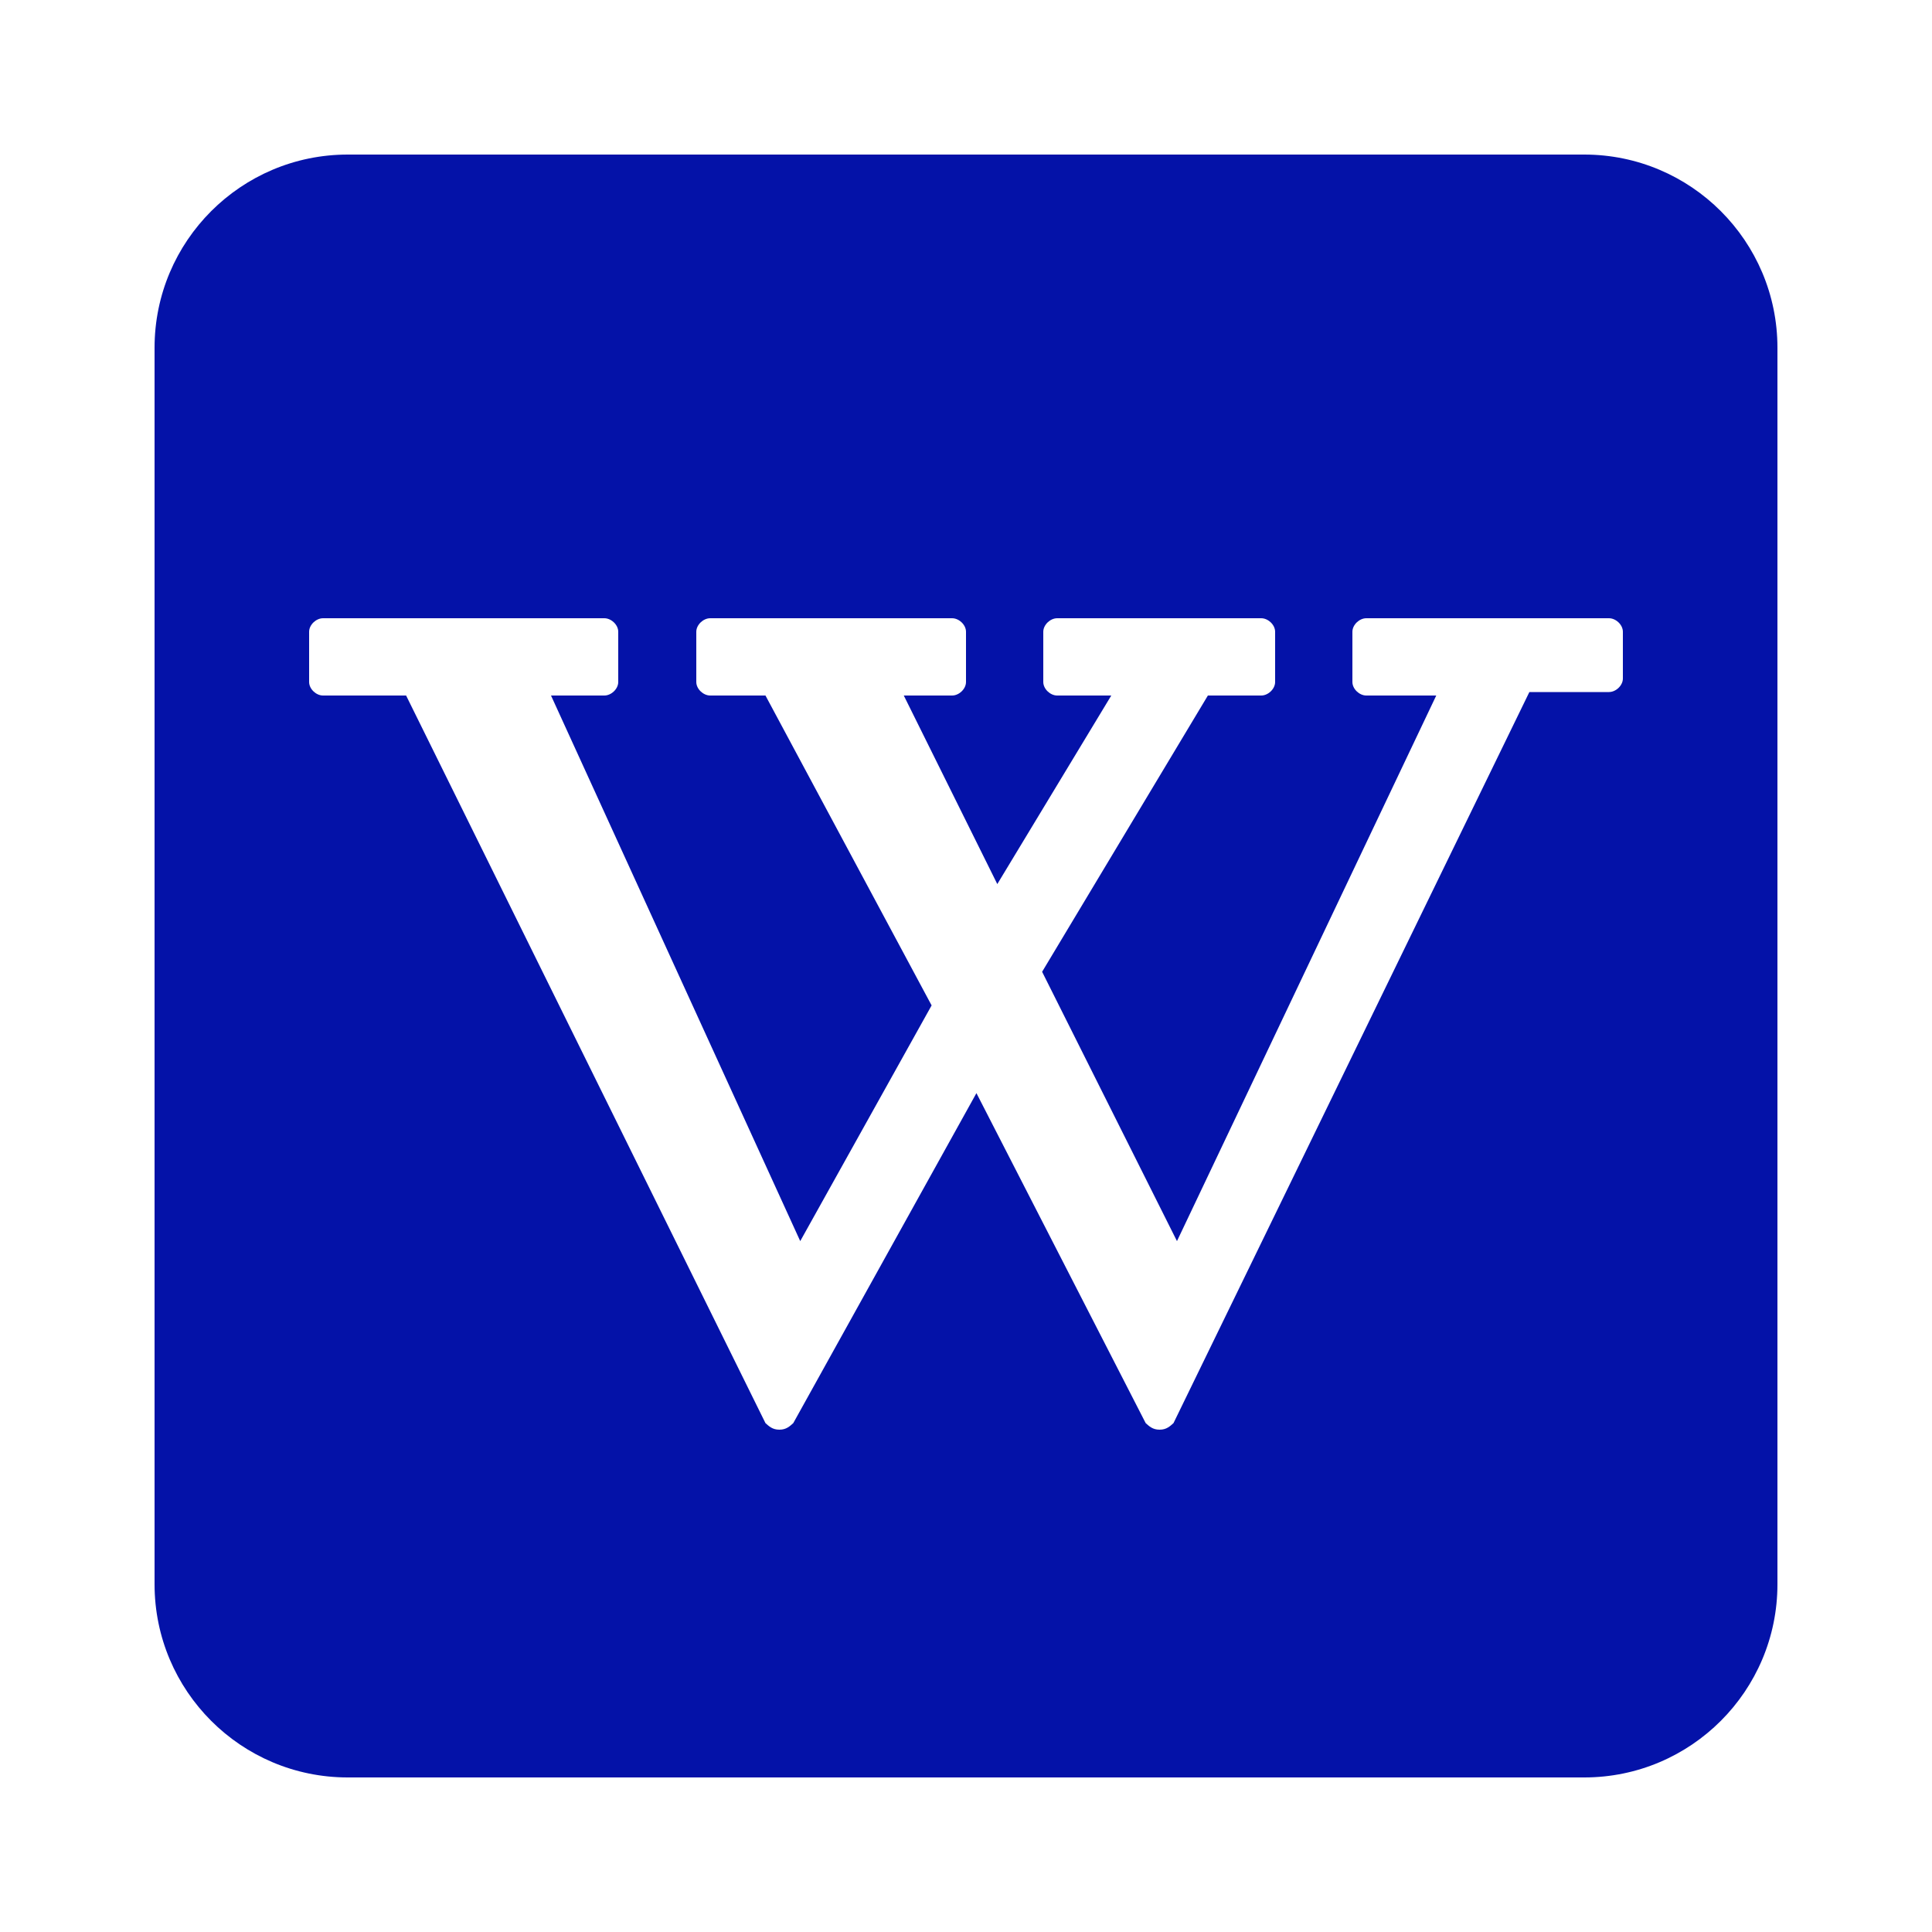 <svg xmlns="http://www.w3.org/2000/svg" xmlns:xlink="http://www.w3.org/1999/xlink" viewBox="0,0,256,256" width="150px" height="150px" fill-rule="nonzero"><g fill="#0412a8" fill-rule="nonzero" stroke="none" stroke-width="1" stroke-linecap="butt" stroke-linejoin="miter" stroke-miterlimit="10" stroke-dasharray="" stroke-dashoffset="0" font-family="none" font-weight="none" font-size="none" text-anchor="none" style="mix-blend-mode: normal"><g transform="scale(5.12,5.12)"><path d="M41,4h-32c-2.76,0 -5,2.24 -5,5v32c0,2.76 2.24,5 5,5h32c2.76,0 5,-2.24 5,-5v-32c0,-2.76 -2.24,-5 -5,-5zM42,17.56c0,0.18 -0.18,0.35 -0.36,0.35h-2.06l-9.21,18.92c-0.09,0.08 -0.18,0.17 -0.36,0.17c-0.18,0 -0.27,-0.09 -0.36,-0.17l-4.38,-8.54l-4.74,8.54c-0.09,0.08 -0.18,0.17 -0.36,0.17c-0.18,0 -0.27,-0.09 -0.36,-0.17l-9.3,-18.83h-2.15c-0.18,0 -0.36,-0.17 -0.36,-0.35v-1.3c0,-0.18 0.18,-0.35 0.36,-0.35h7.28c0.18,0 0.36,0.17 0.36,0.35v1.3c0,0.18 -0.18,0.35 -0.36,0.35h-1.38l6.45,14.12l3.4,-6.1l-4.3,-8.02h-1.43c-0.18,0 -0.36,-0.17 -0.36,-0.35v-1.3c0,-0.18 0.18,-0.35 0.36,-0.35h6.26c0.18,0 0.36,0.17 0.36,0.35v1.3c0,0.18 -0.18,0.35 -0.36,0.35h-1.25l2.42,4.88l2.95,-4.88h-1.4c-0.18,0 -0.36,-0.17 -0.36,-0.35v-1.3c0,-0.18 0.18,-0.35 0.36,-0.35h5.28c0.18,0 0.36,0.17 0.36,0.35v1.3c0,0.18 -0.18,0.35 -0.36,0.35h-1.38l-4.29,7.15l3.49,6.97l6.71,-14.12h-1.81c-0.18,0 -0.36,-0.17 -0.36,-0.35v-1.3c0,-0.18 0.18,-0.35 0.36,-0.35h6.28c0.18,0 0.36,0.17 0.36,0.35z"></path></g></g></svg>